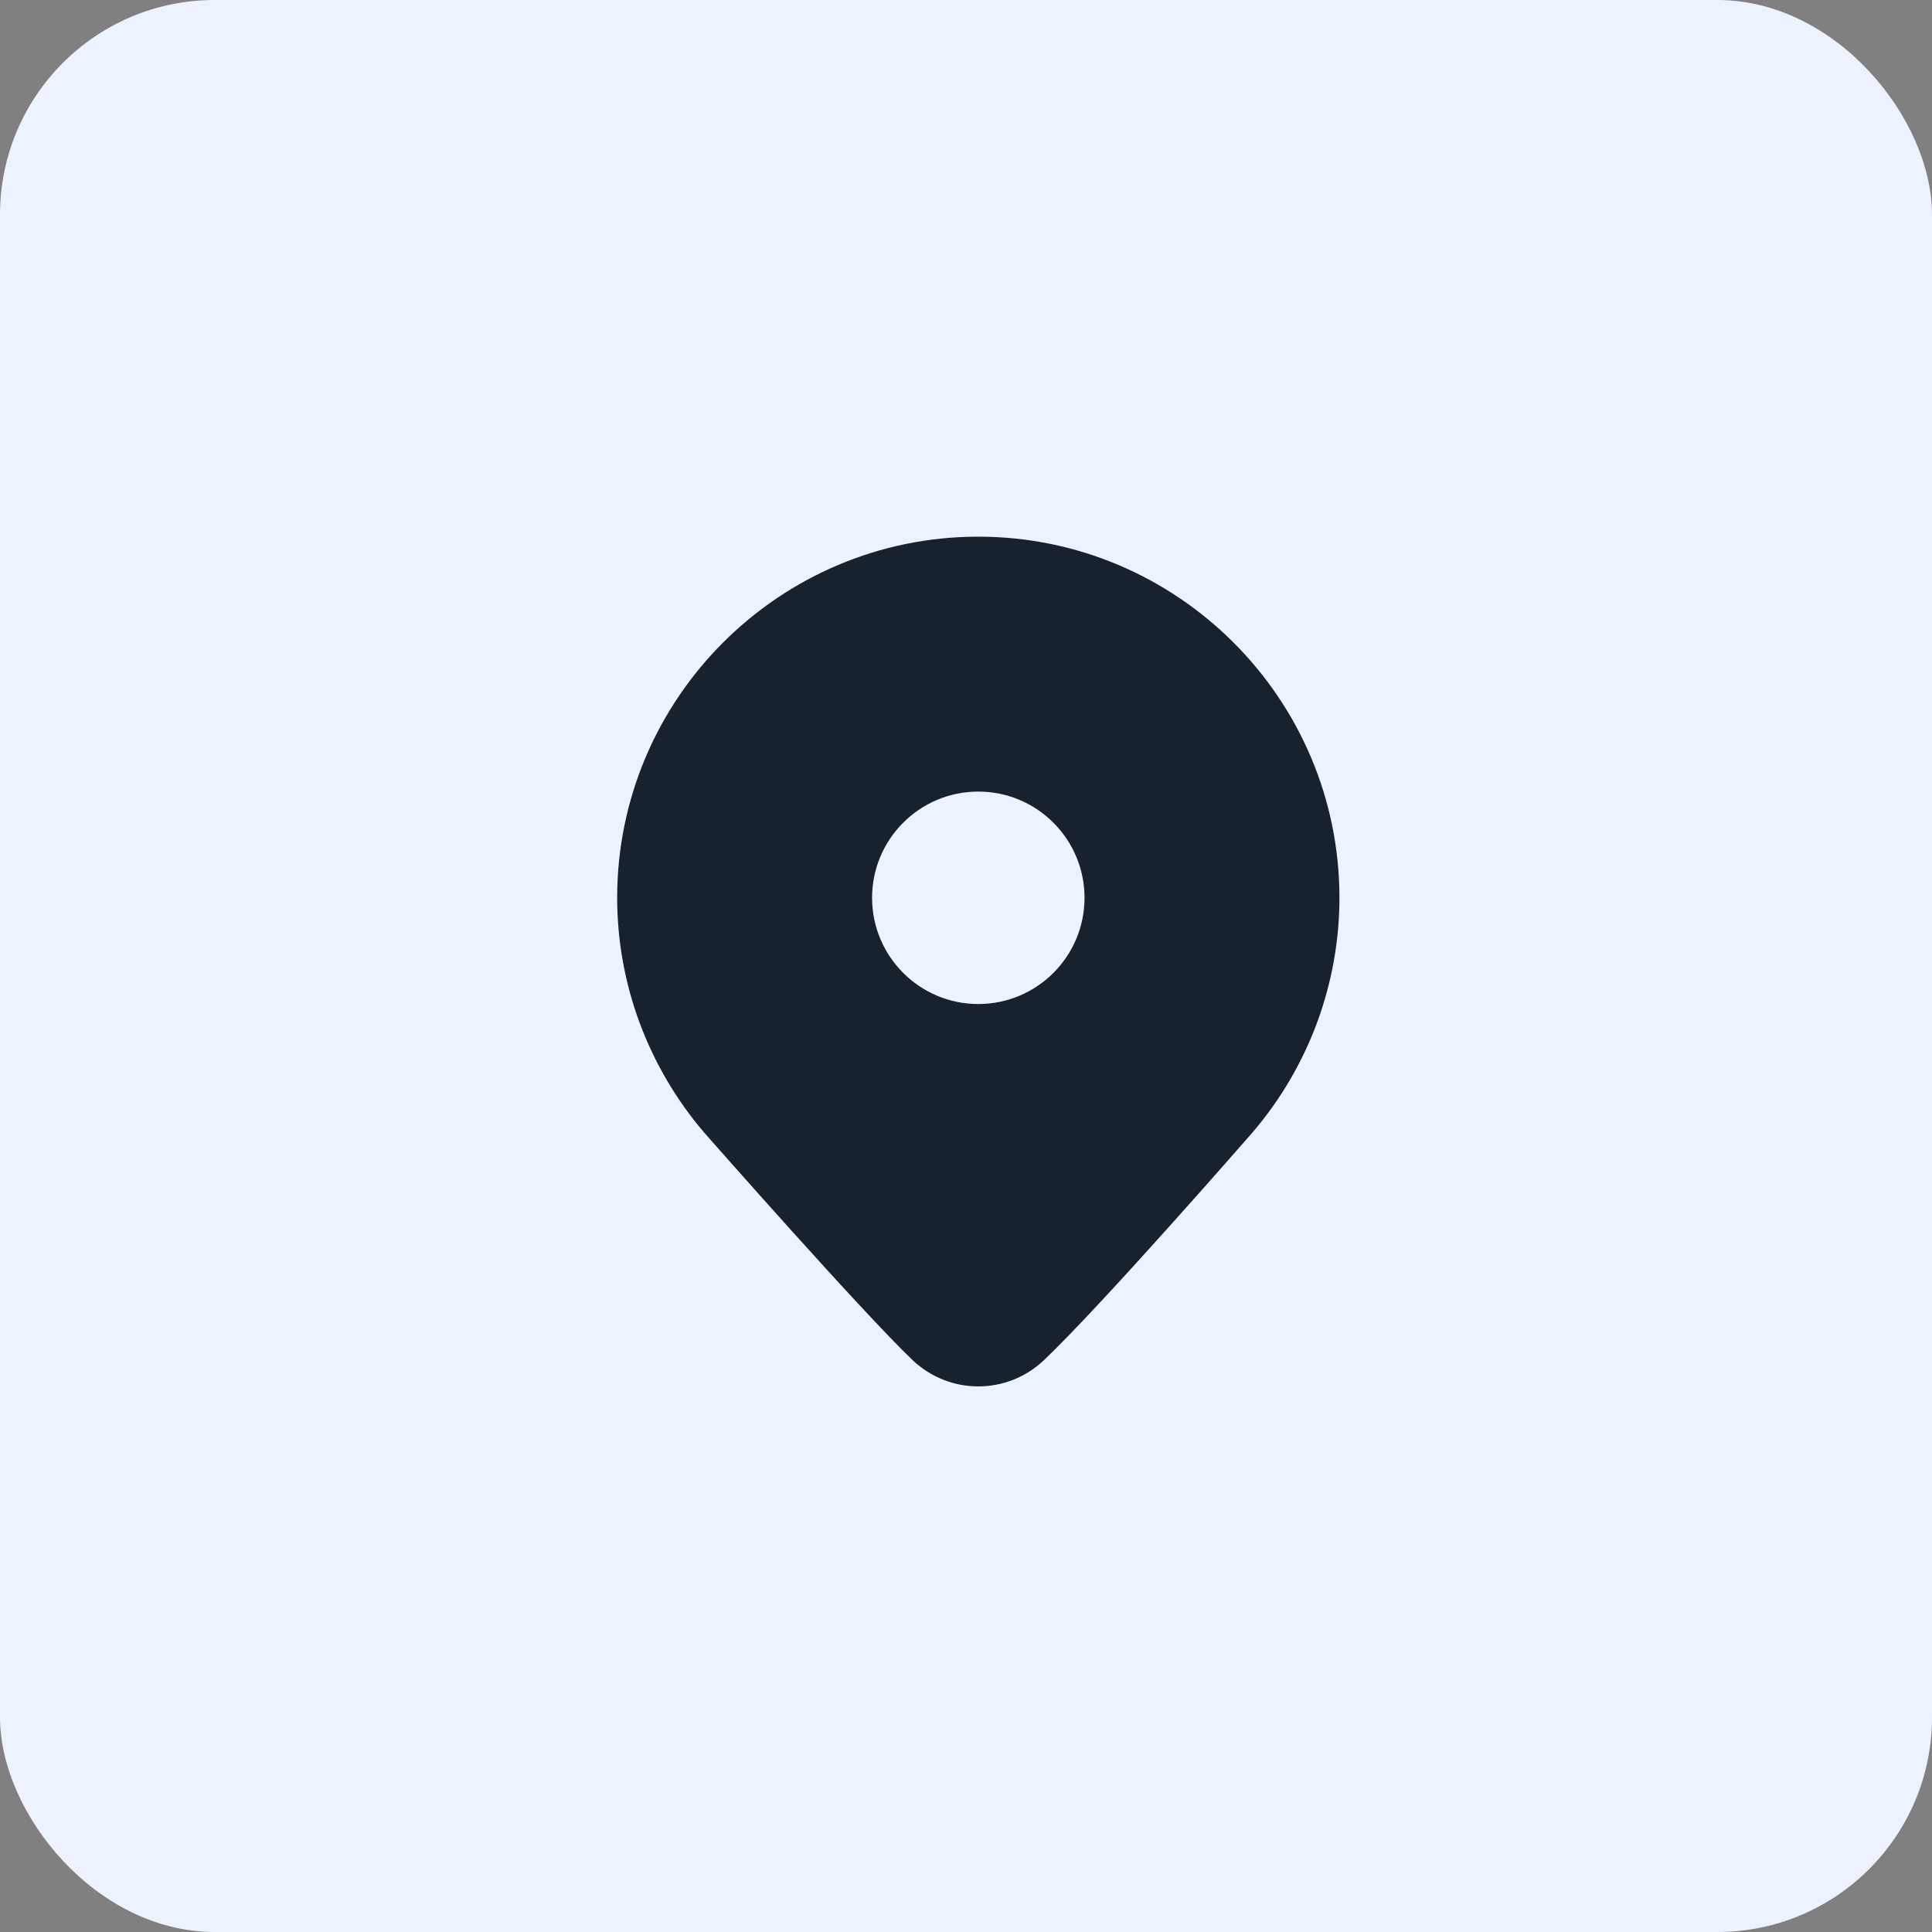 <svg width="72" height="72" viewBox="0 0 72 72" fill="none" xmlns="http://www.w3.org/2000/svg">
<rect x="0" y="0" width="72" height="72" fill="#808080" stroke="none"/>
<rect width="72" height="72" rx="8" fill="#ECF3FE"/>
<path d="M36.458 20C29.037 20 23 26.037 23 33.458C23 36.654 24.147 39.755 26.24 42.205C26.479 42.476 32.12 48.886 34.004 50.682C34.692 51.338 35.575 51.667 36.458 51.667C37.342 51.667 38.224 51.338 38.913 50.682C41.104 48.593 46.453 42.46 46.688 42.191C48.77 39.755 49.917 36.654 49.917 33.458C49.917 26.037 43.879 20 36.458 20ZM36.458 37.417C34.273 37.417 32.5 35.644 32.5 33.458C32.5 31.273 34.273 29.5 36.458 29.5C38.644 29.5 40.417 31.273 40.417 33.458C40.417 35.644 38.644 37.417 36.458 37.417Z" fill="#18212E"/>
</svg>
